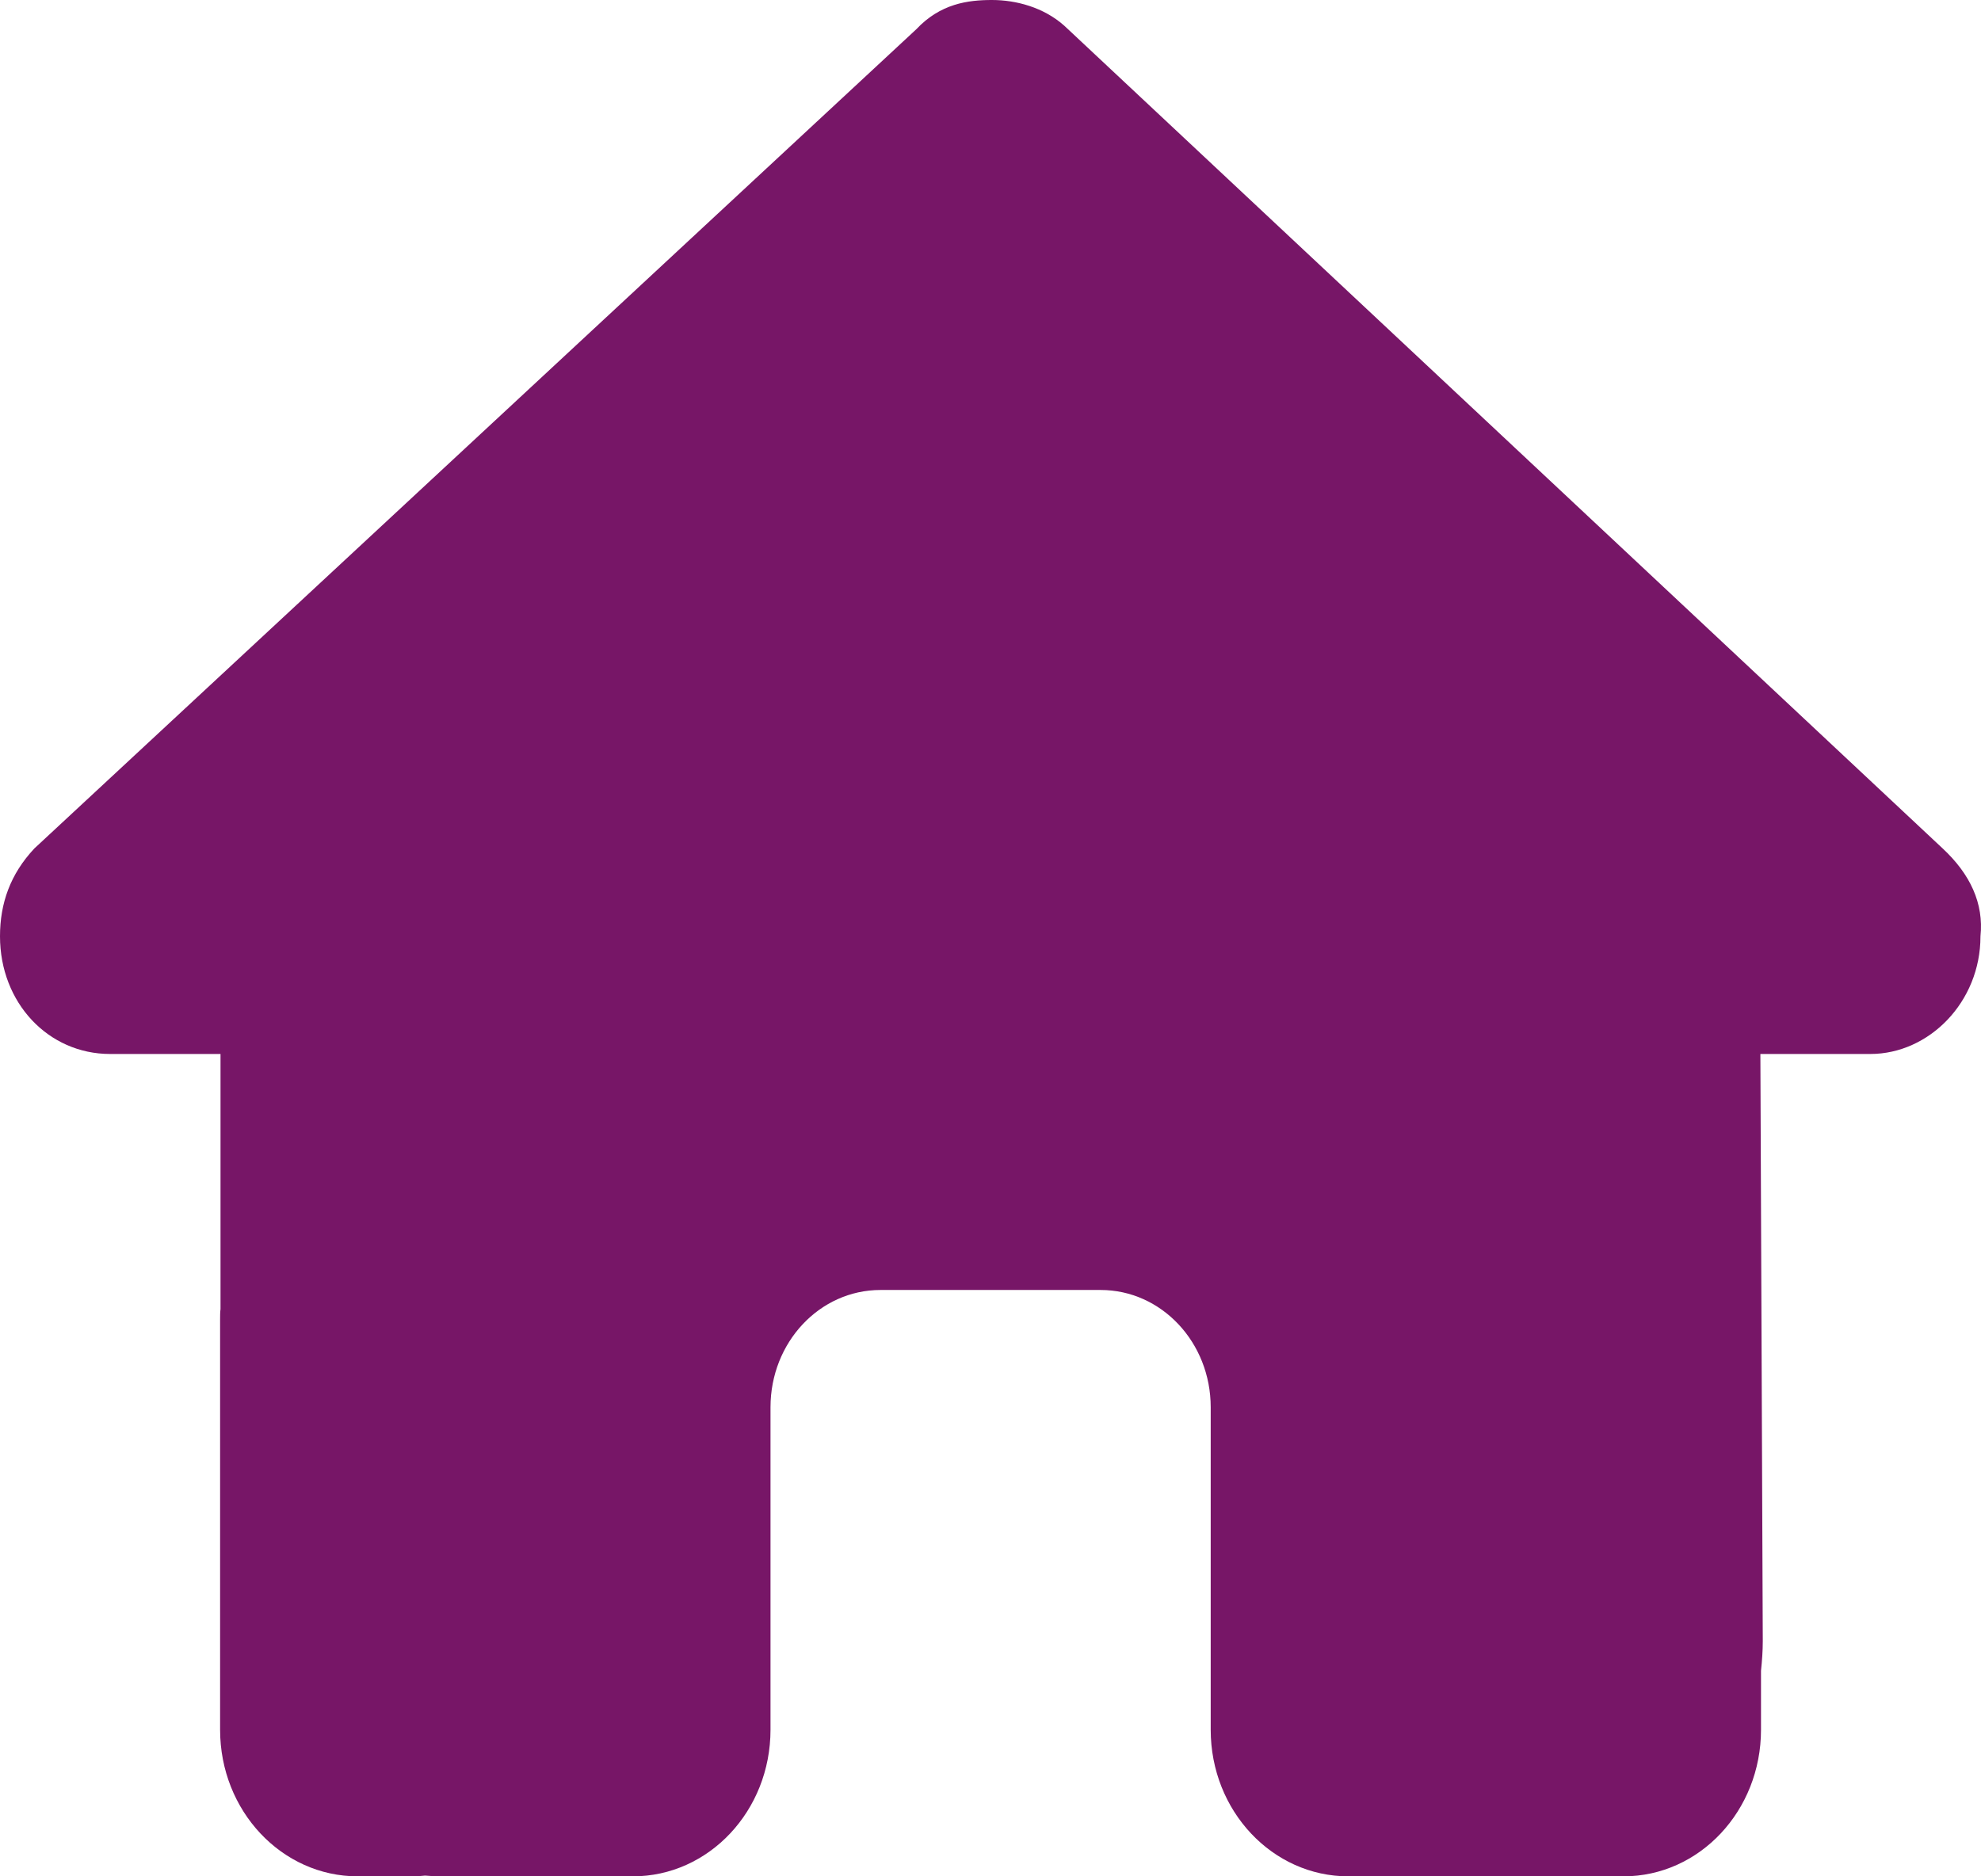 <?xml version="1.0" encoding="UTF-8"?>
<svg width="19" height="18" viewBox="0 0 19 18" fill="none" xmlns="http://www.w3.org/2000/svg">
<path d="M18.995 8.982C18.995 9.615 18.5 10.111 17.939 10.111H16.884L16.907 15.743C16.907 15.838 16.9 15.933 16.89 16.028V16.594C16.89 17.371 16.3 18 15.571 18H15.043C15.007 18 14.97 18 14.934 17.997C14.888 18 14.842 18 14.796 18H13.723H12.932C12.203 18 11.612 17.371 11.612 16.594V15.75V13.5C11.612 12.878 11.14 12.375 10.556 12.375H8.445C7.861 12.375 7.39 12.878 7.39 13.5V15.75V16.594C7.39 17.371 6.799 18 6.07 18H5.278H4.226C4.176 18 4.127 17.997 4.077 17.993C4.038 17.997 3.998 18 3.959 18H3.431C2.702 18 2.111 17.371 2.111 16.594V12.656C2.111 12.625 2.111 12.589 2.115 12.558V10.111H1.056C0.462 10.111 0 9.619 0 8.982C0 8.666 0.099 8.385 0.33 8.139L8.788 0.281C9.019 0.035 9.283 0 9.514 0C9.745 0 10.009 0.07 10.207 0.246L18.632 8.139C18.896 8.385 19.028 8.666 18.995 8.982Z" fill="#771667"/>
</svg>
